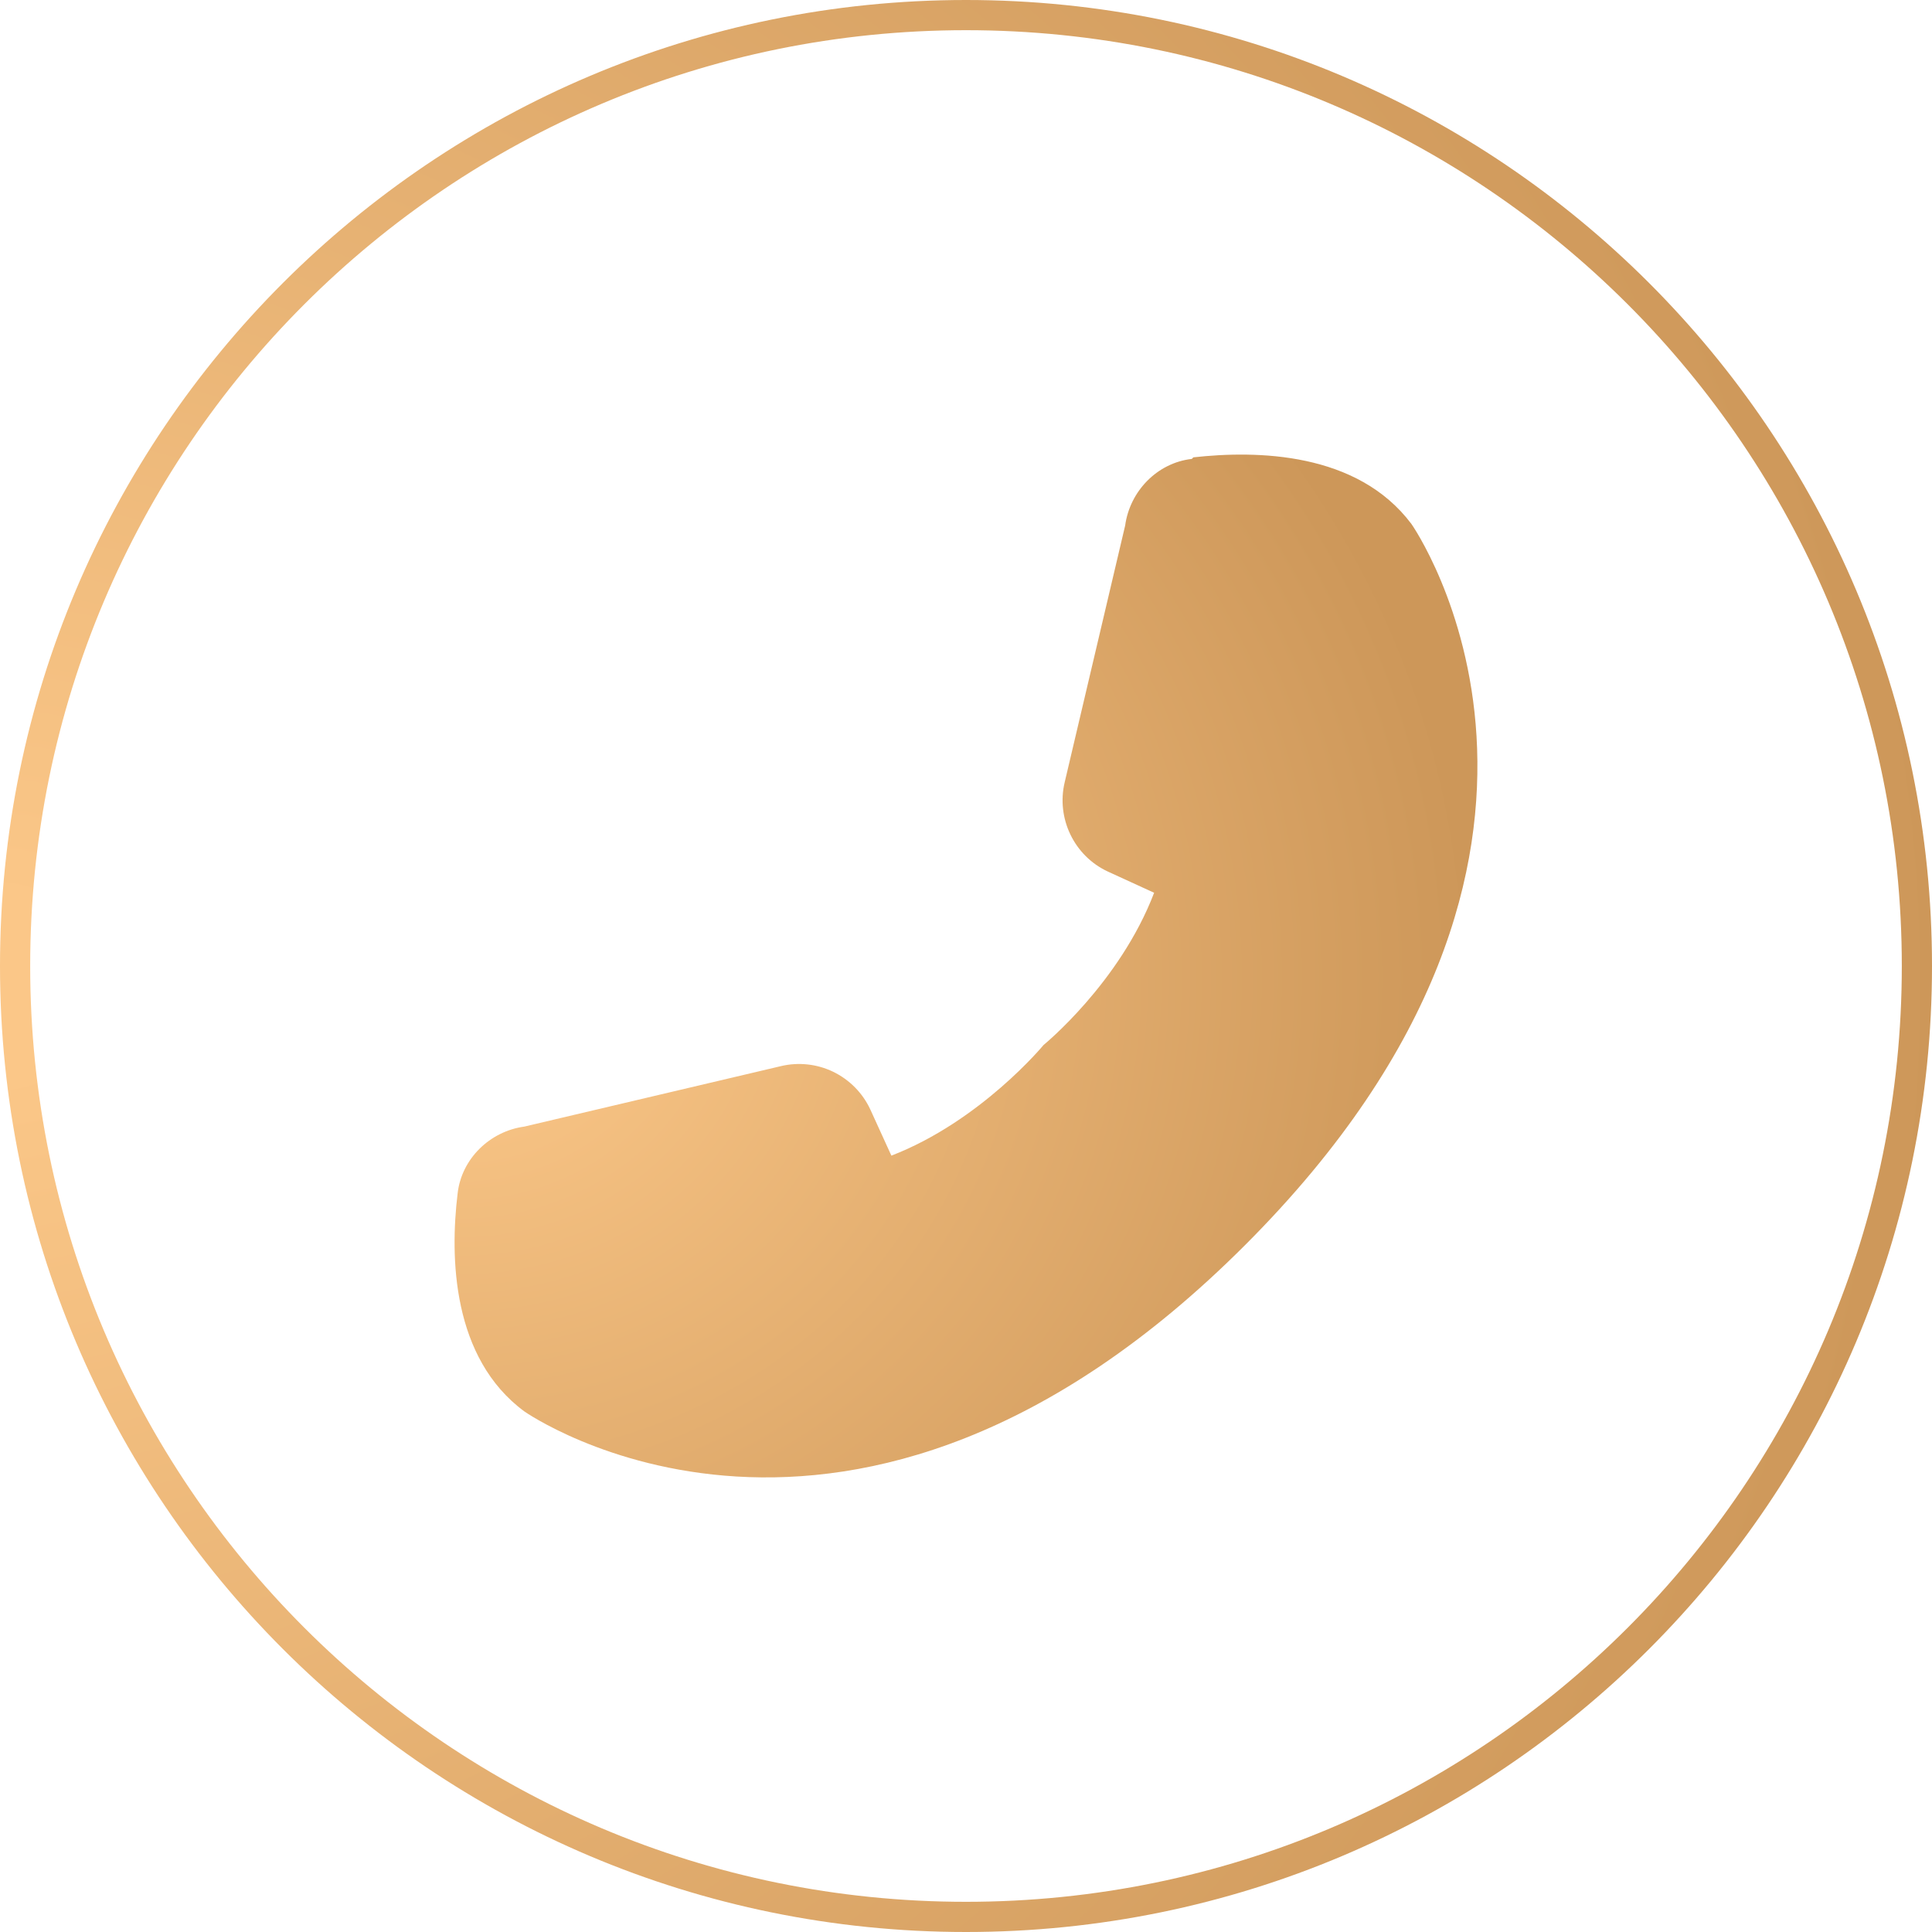 <svg width="32" height="32" viewBox="0 0 32 32" fill="none" xmlns="http://www.w3.org/2000/svg">
<g clip-path="url(#clip0_247_1578)">
<path d="M19.74 7.601C19.168 7.666 18.714 8.134 18.636 8.705L17.635 12.955C17.492 13.553 17.791 14.177 18.35 14.436L19.116 14.787C18.545 16.282 17.285 17.308 17.285 17.308C17.285 17.308 16.245 18.569 14.764 19.141L14.414 18.374C14.287 18.102 14.07 17.883 13.8 17.752C13.531 17.622 13.224 17.589 12.932 17.659L8.684 18.66C8.113 18.738 7.645 19.193 7.58 19.765C7.45 20.83 7.489 22.494 8.684 23.377C8.684 23.377 14.076 27.172 20.623 20.622C27.171 14.072 23.378 8.679 23.378 8.679C22.481 7.484 20.818 7.458 19.766 7.575L19.74 7.601Z" fill="url(#paint0_radial_247_1578)"/>
<path d="M31.75 16C31.75 24.698 24.698 31.75 16 31.75C7.302 31.75 0.25 24.698 0.25 16C0.25 7.302 7.302 0.25 16 0.25C24.698 0.25 31.75 7.302 31.75 16Z" stroke="url(#paint1_radial_247_1578)" stroke-width="0.5"/>
</g>
<defs>
<radialGradient id="paint0_radial_247_1578" cx="0" cy="0" r="1" gradientUnits="userSpaceOnUse" gradientTransform="translate(7.529 16.18) scale(16.941 15.411)">
<stop offset="0.05" stop-color="#FBC788"/>
<stop offset="1" stop-color="#CD9759"/>
</radialGradient>
<radialGradient id="paint1_radial_247_1578" cx="0" cy="0" r="1" gradientUnits="userSpaceOnUse" gradientTransform="translate(-1.14431e-08 16.34) scale(32 29.109)">
<stop offset="0.05" stop-color="#FBC788"/>
<stop offset="1" stop-color="#CD9759"/>
</radialGradient>
<clipPath id="clip0_247_1578">
<rect width="32" height="32" fill="white"/>
</clipPath>
</defs>
</svg>
